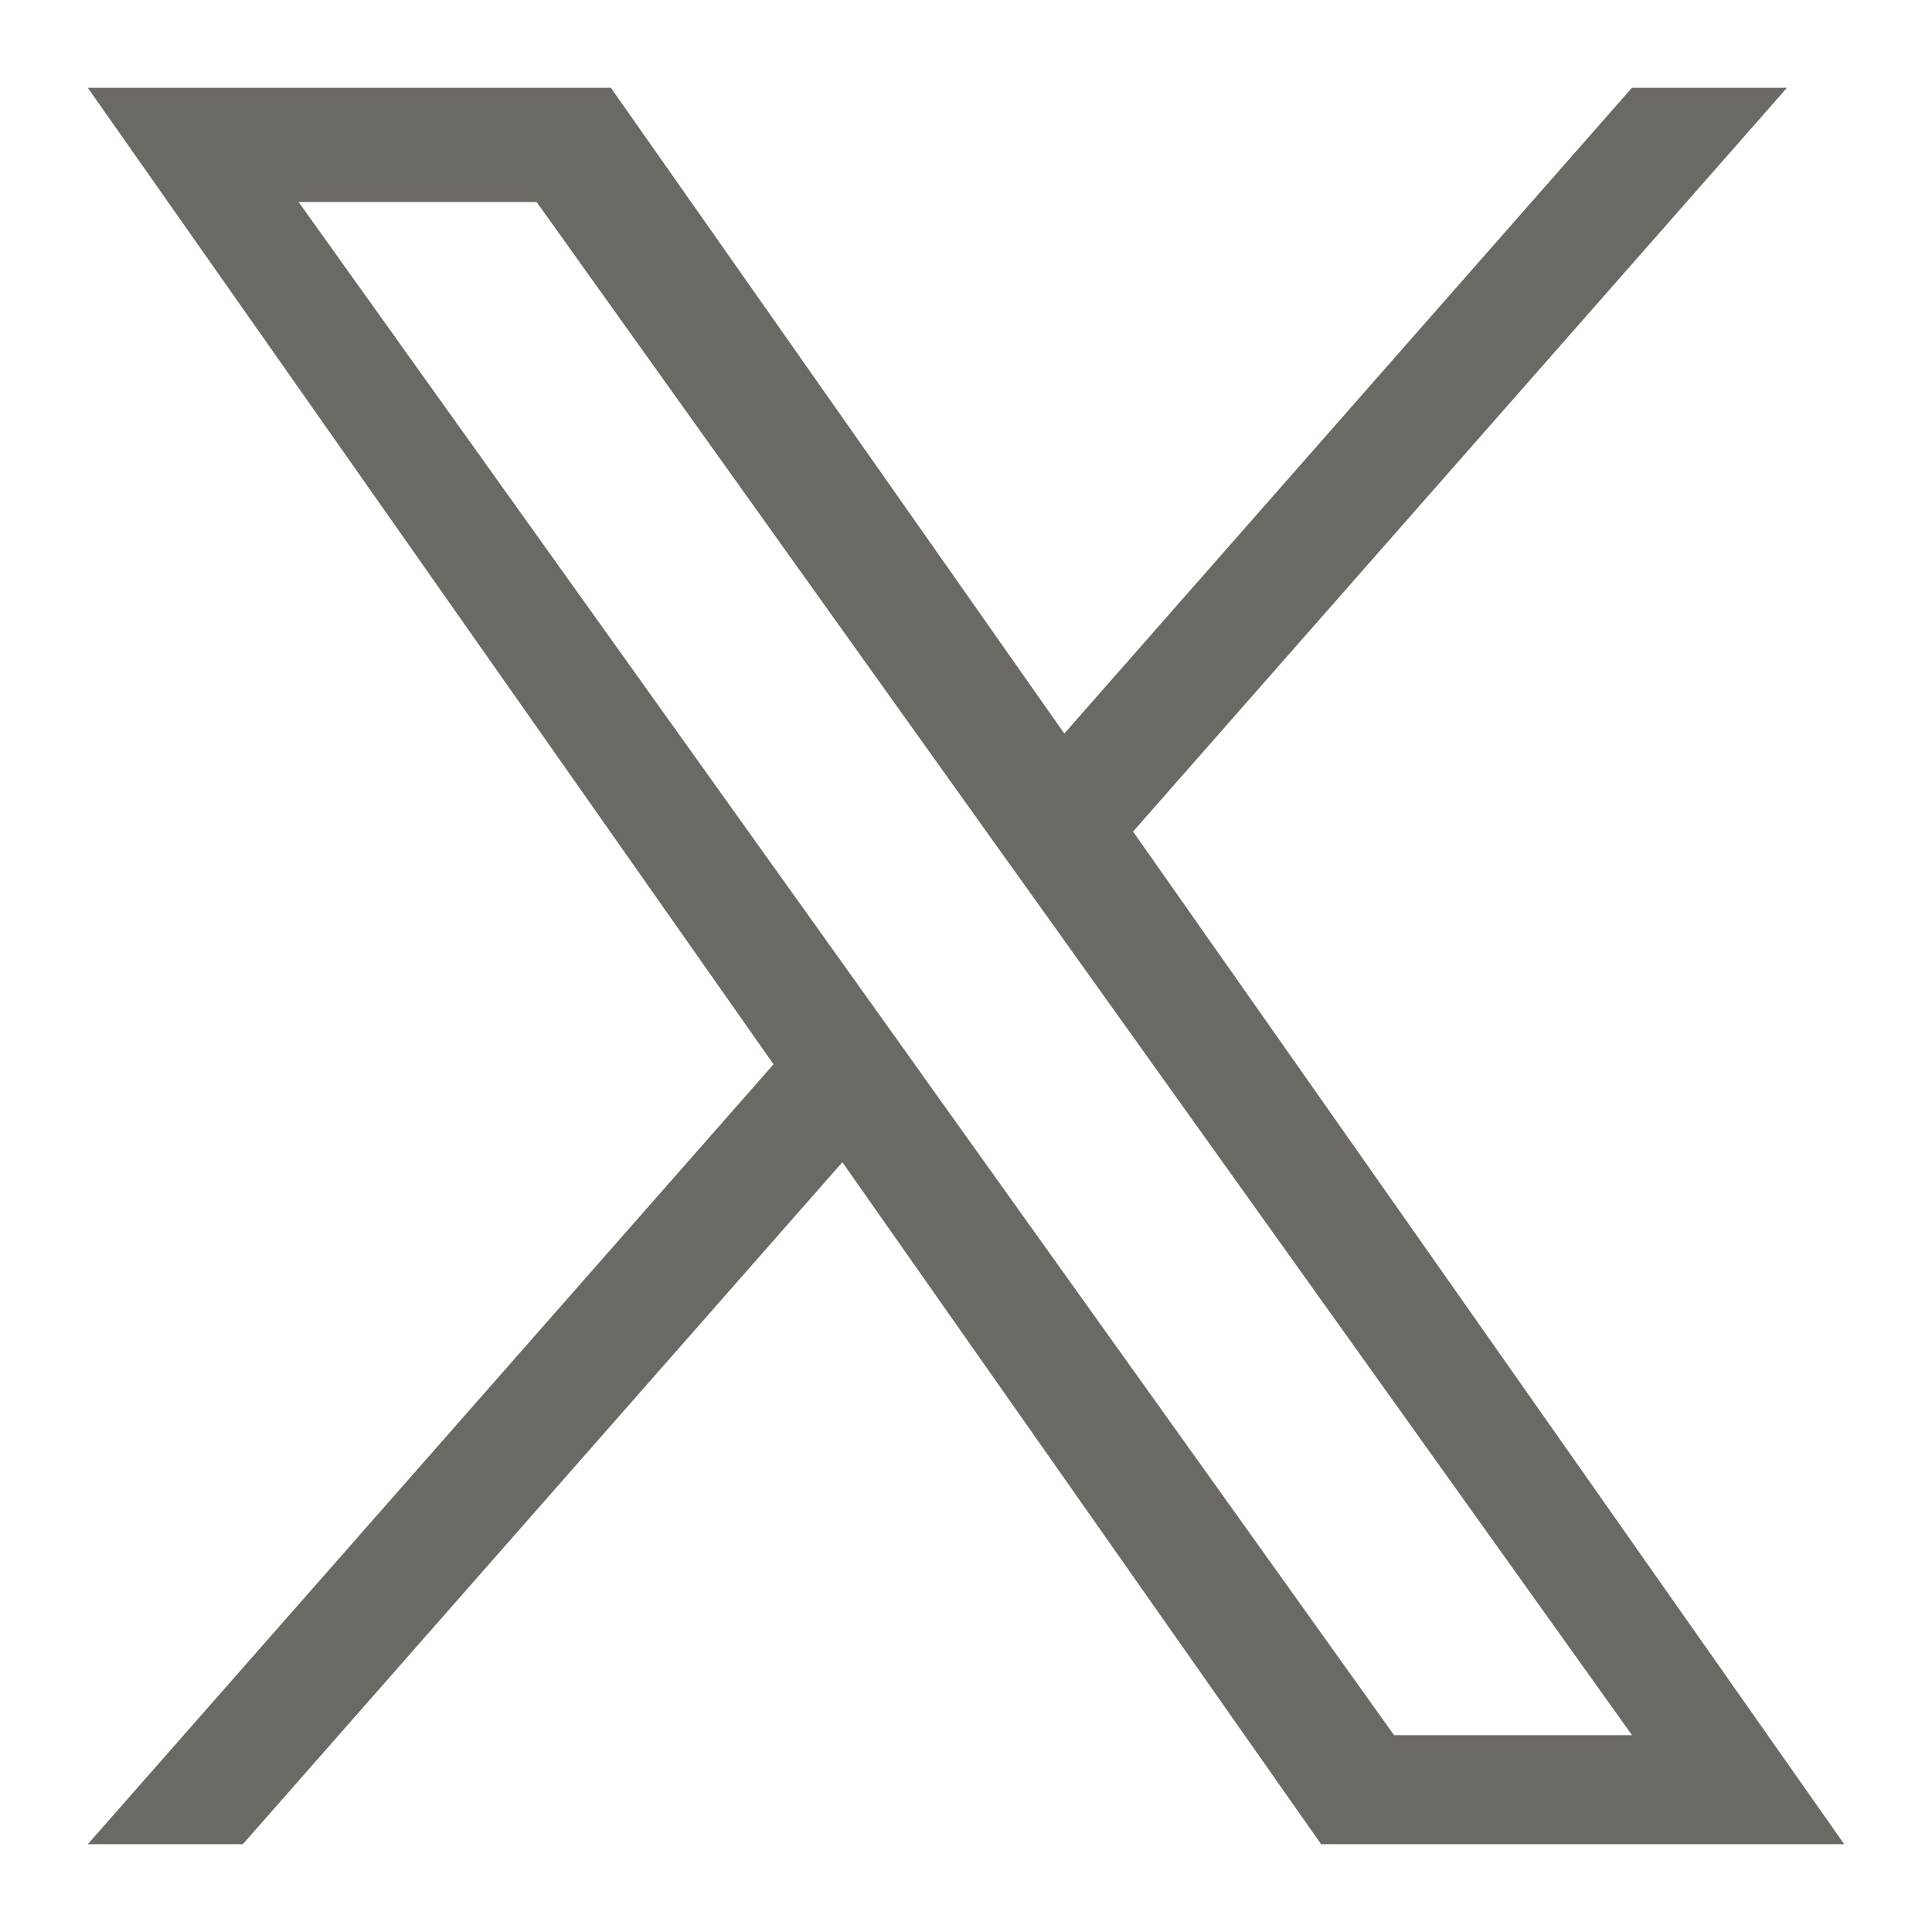 <svg width="16" height="16" viewBox="0 0 16 16" fill="none" xmlns="http://www.w3.org/2000/svg">
<g clip-path="url(#clip0_8664_28723)">
<path d="M9.384 6.886L14.799 0.727H13.515L8.814 6.075L5.059 0.727H0.727L6.406 8.814L0.727 15.273H2.011L6.976 9.625L10.941 15.273H15.273L9.383 6.886H9.384ZM7.626 8.885L7.051 8.08L2.473 1.673H4.444L8.138 6.844L8.714 7.649L13.516 14.37H11.545L7.626 8.886V8.885Z" fill="#6C6965"/>
</g>
<defs>
<clipPath id="clip0_8664_28723">
<rect width="16" height="16" fill="white"/>
</clipPath>
</defs>
</svg>
